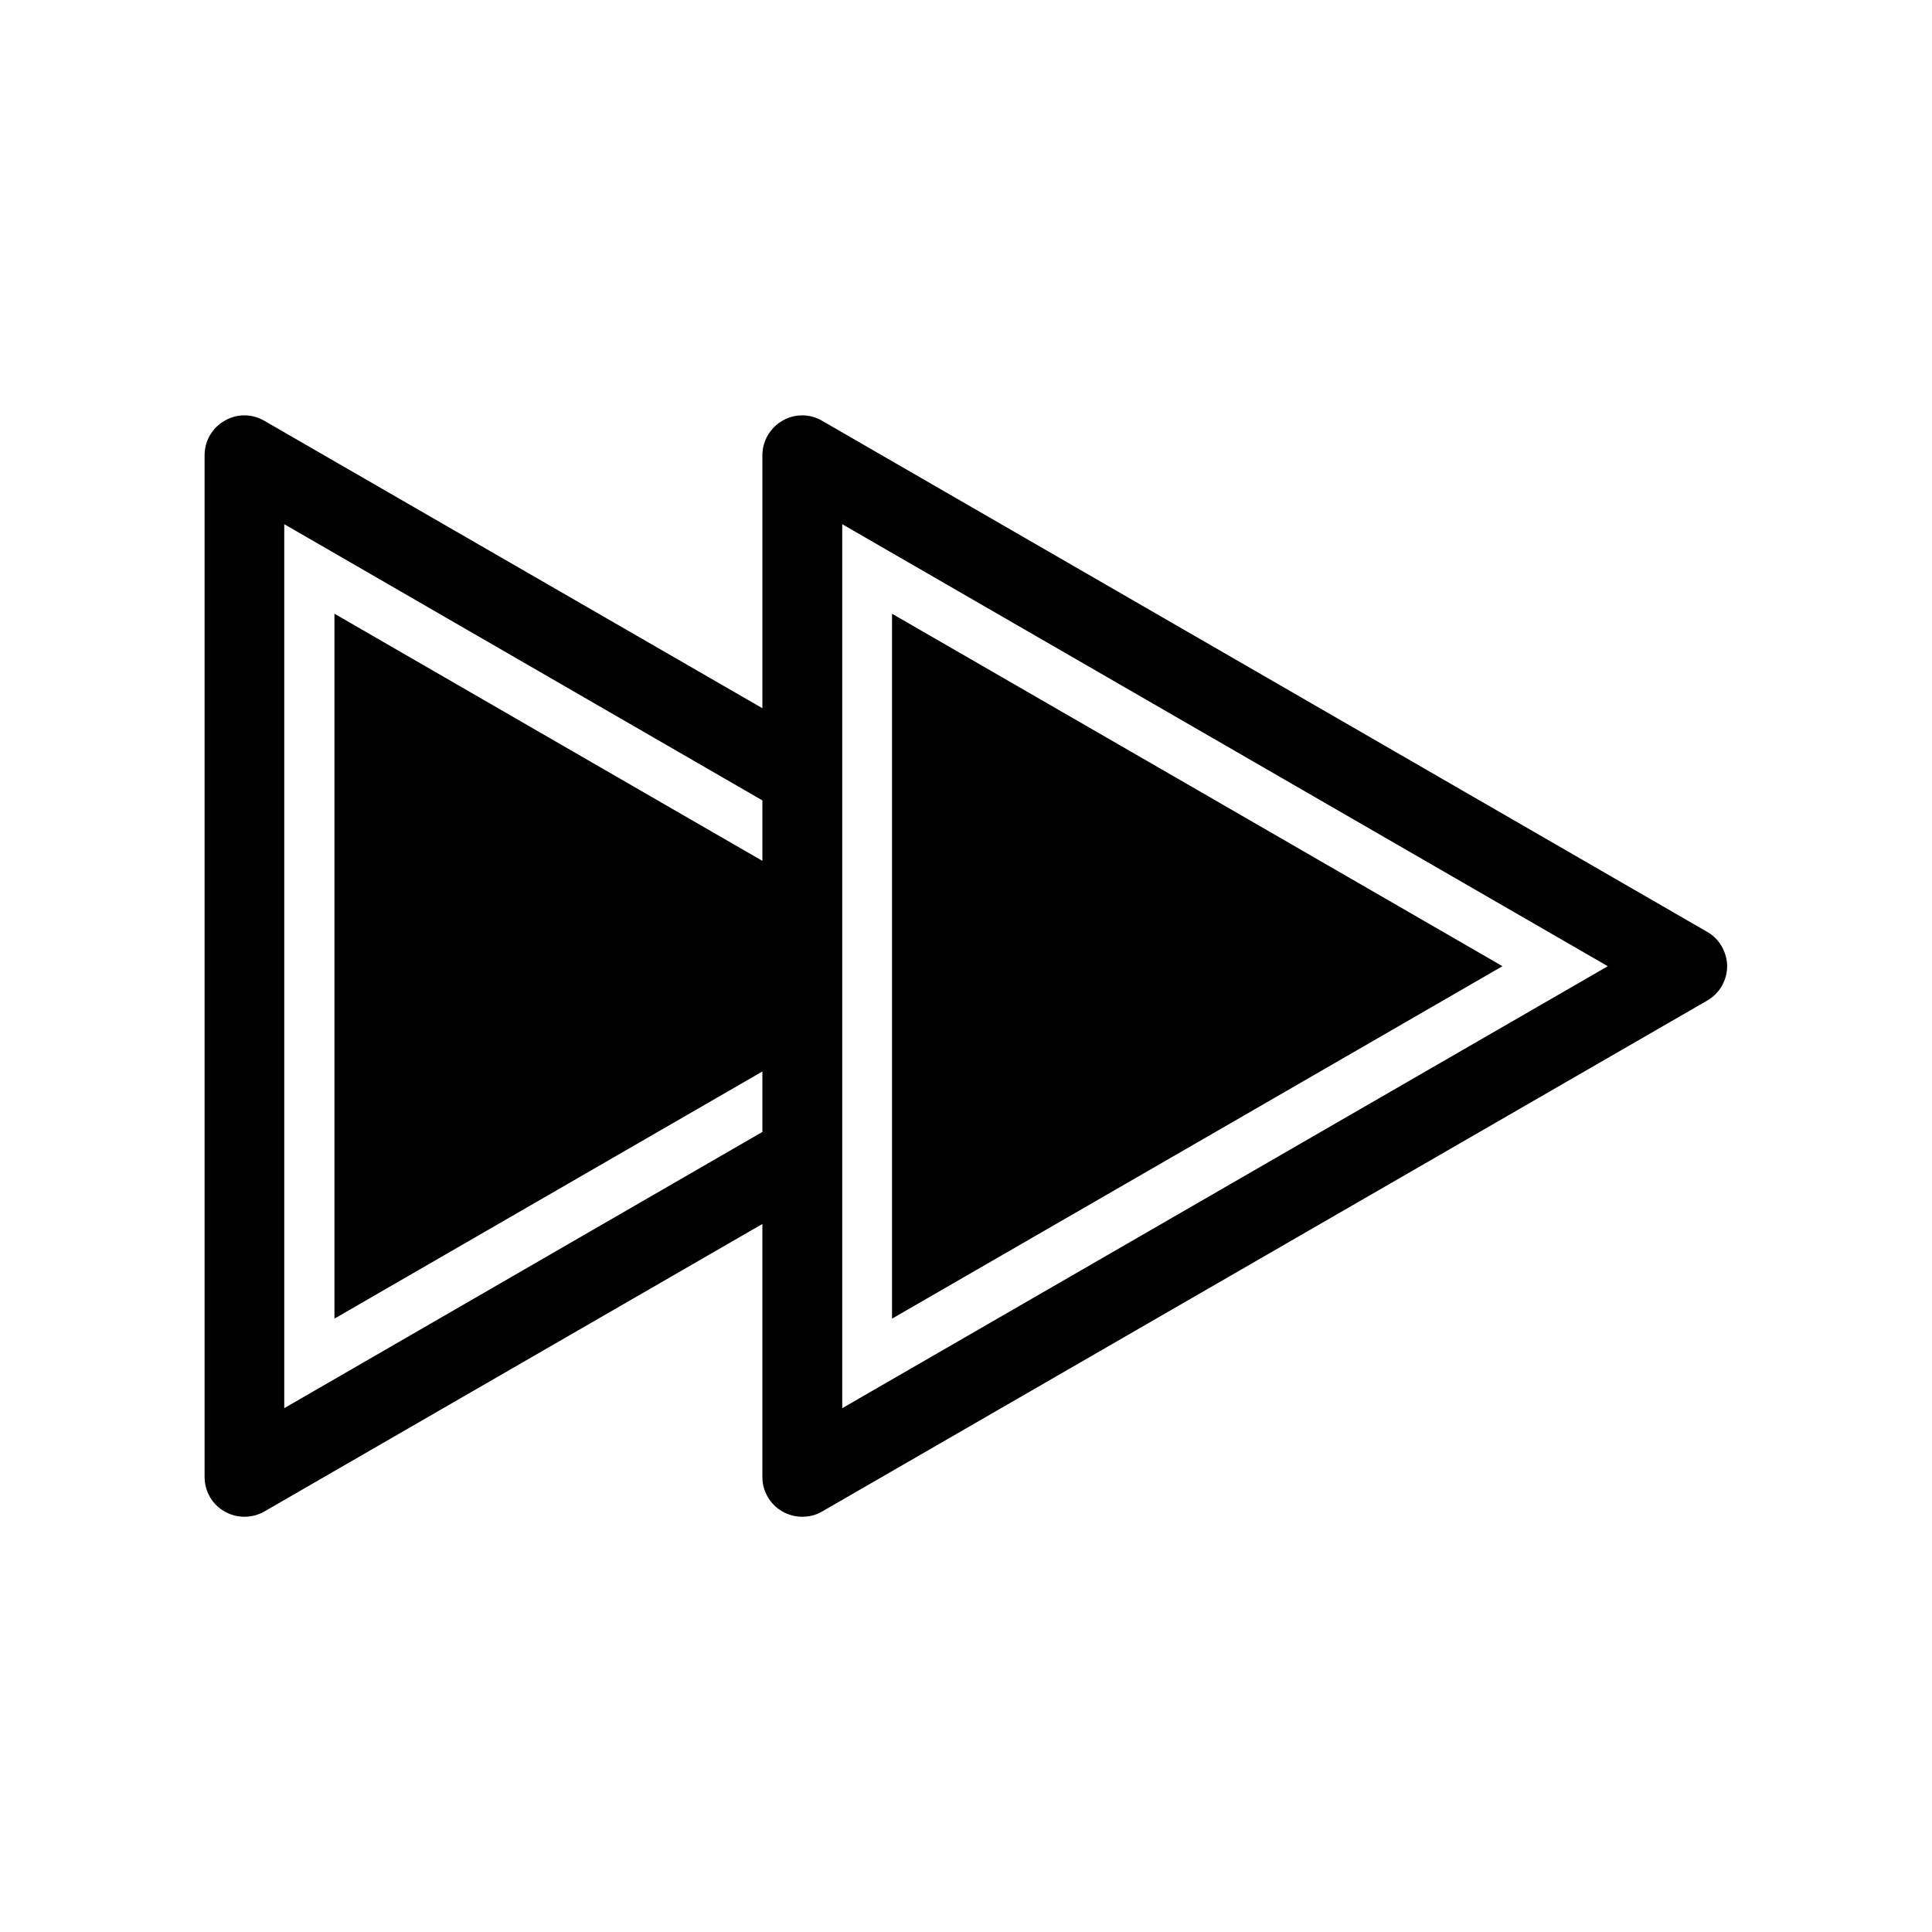 <?xml version="1.0" encoding="UTF-8"?>
<!-- Uploaded to: SVG Repo, www.svgrepo.com, Generator: SVG Repo Mixer Tools -->
<svg fill="#000000" width="800px" height="800px" version="1.1" viewBox="144 144 512 512" xmlns="http://www.w3.org/2000/svg">
 <g>
  <path d="m596.38 390.93-234.52-135.42c-3.223-1.914-7.305-1.914-10.531 0-3.223 1.863-5.289 5.34-5.289 9.117v67.059l-132-76.176c-3.273-1.914-7.305-1.914-10.531 0-3.273 1.863-5.289 5.34-5.289 9.117v270.8c0 3.777 2.016 7.305 5.289 9.117 1.613 0.957 3.426 1.41 5.289 1.41 1.812 0 3.629-0.453 5.289-1.41l131.95-76.176v67.059c0 3.777 2.066 7.305 5.289 9.117 1.613 0.957 3.477 1.41 5.289 1.41 1.863 0 3.68-0.453 5.289-1.41l234.52-135.38c3.273-1.863 5.289-5.391 5.289-9.117-0.043-3.727-2.055-7.305-5.332-9.117zm-250.34-18.793-32.547-18.793-80.863-46.703v186.81l80.863-46.703 32.547-18.793v16.02l-126.71 73.207v-234.27l126.71 73.203zm21.16 145.05v-234.27l202.88 117.14z"/>
  <path d="m542.17 400.05-80.859 46.703-80.914 46.703v-186.81l80.914 46.703z"/>
 </g>
</svg>